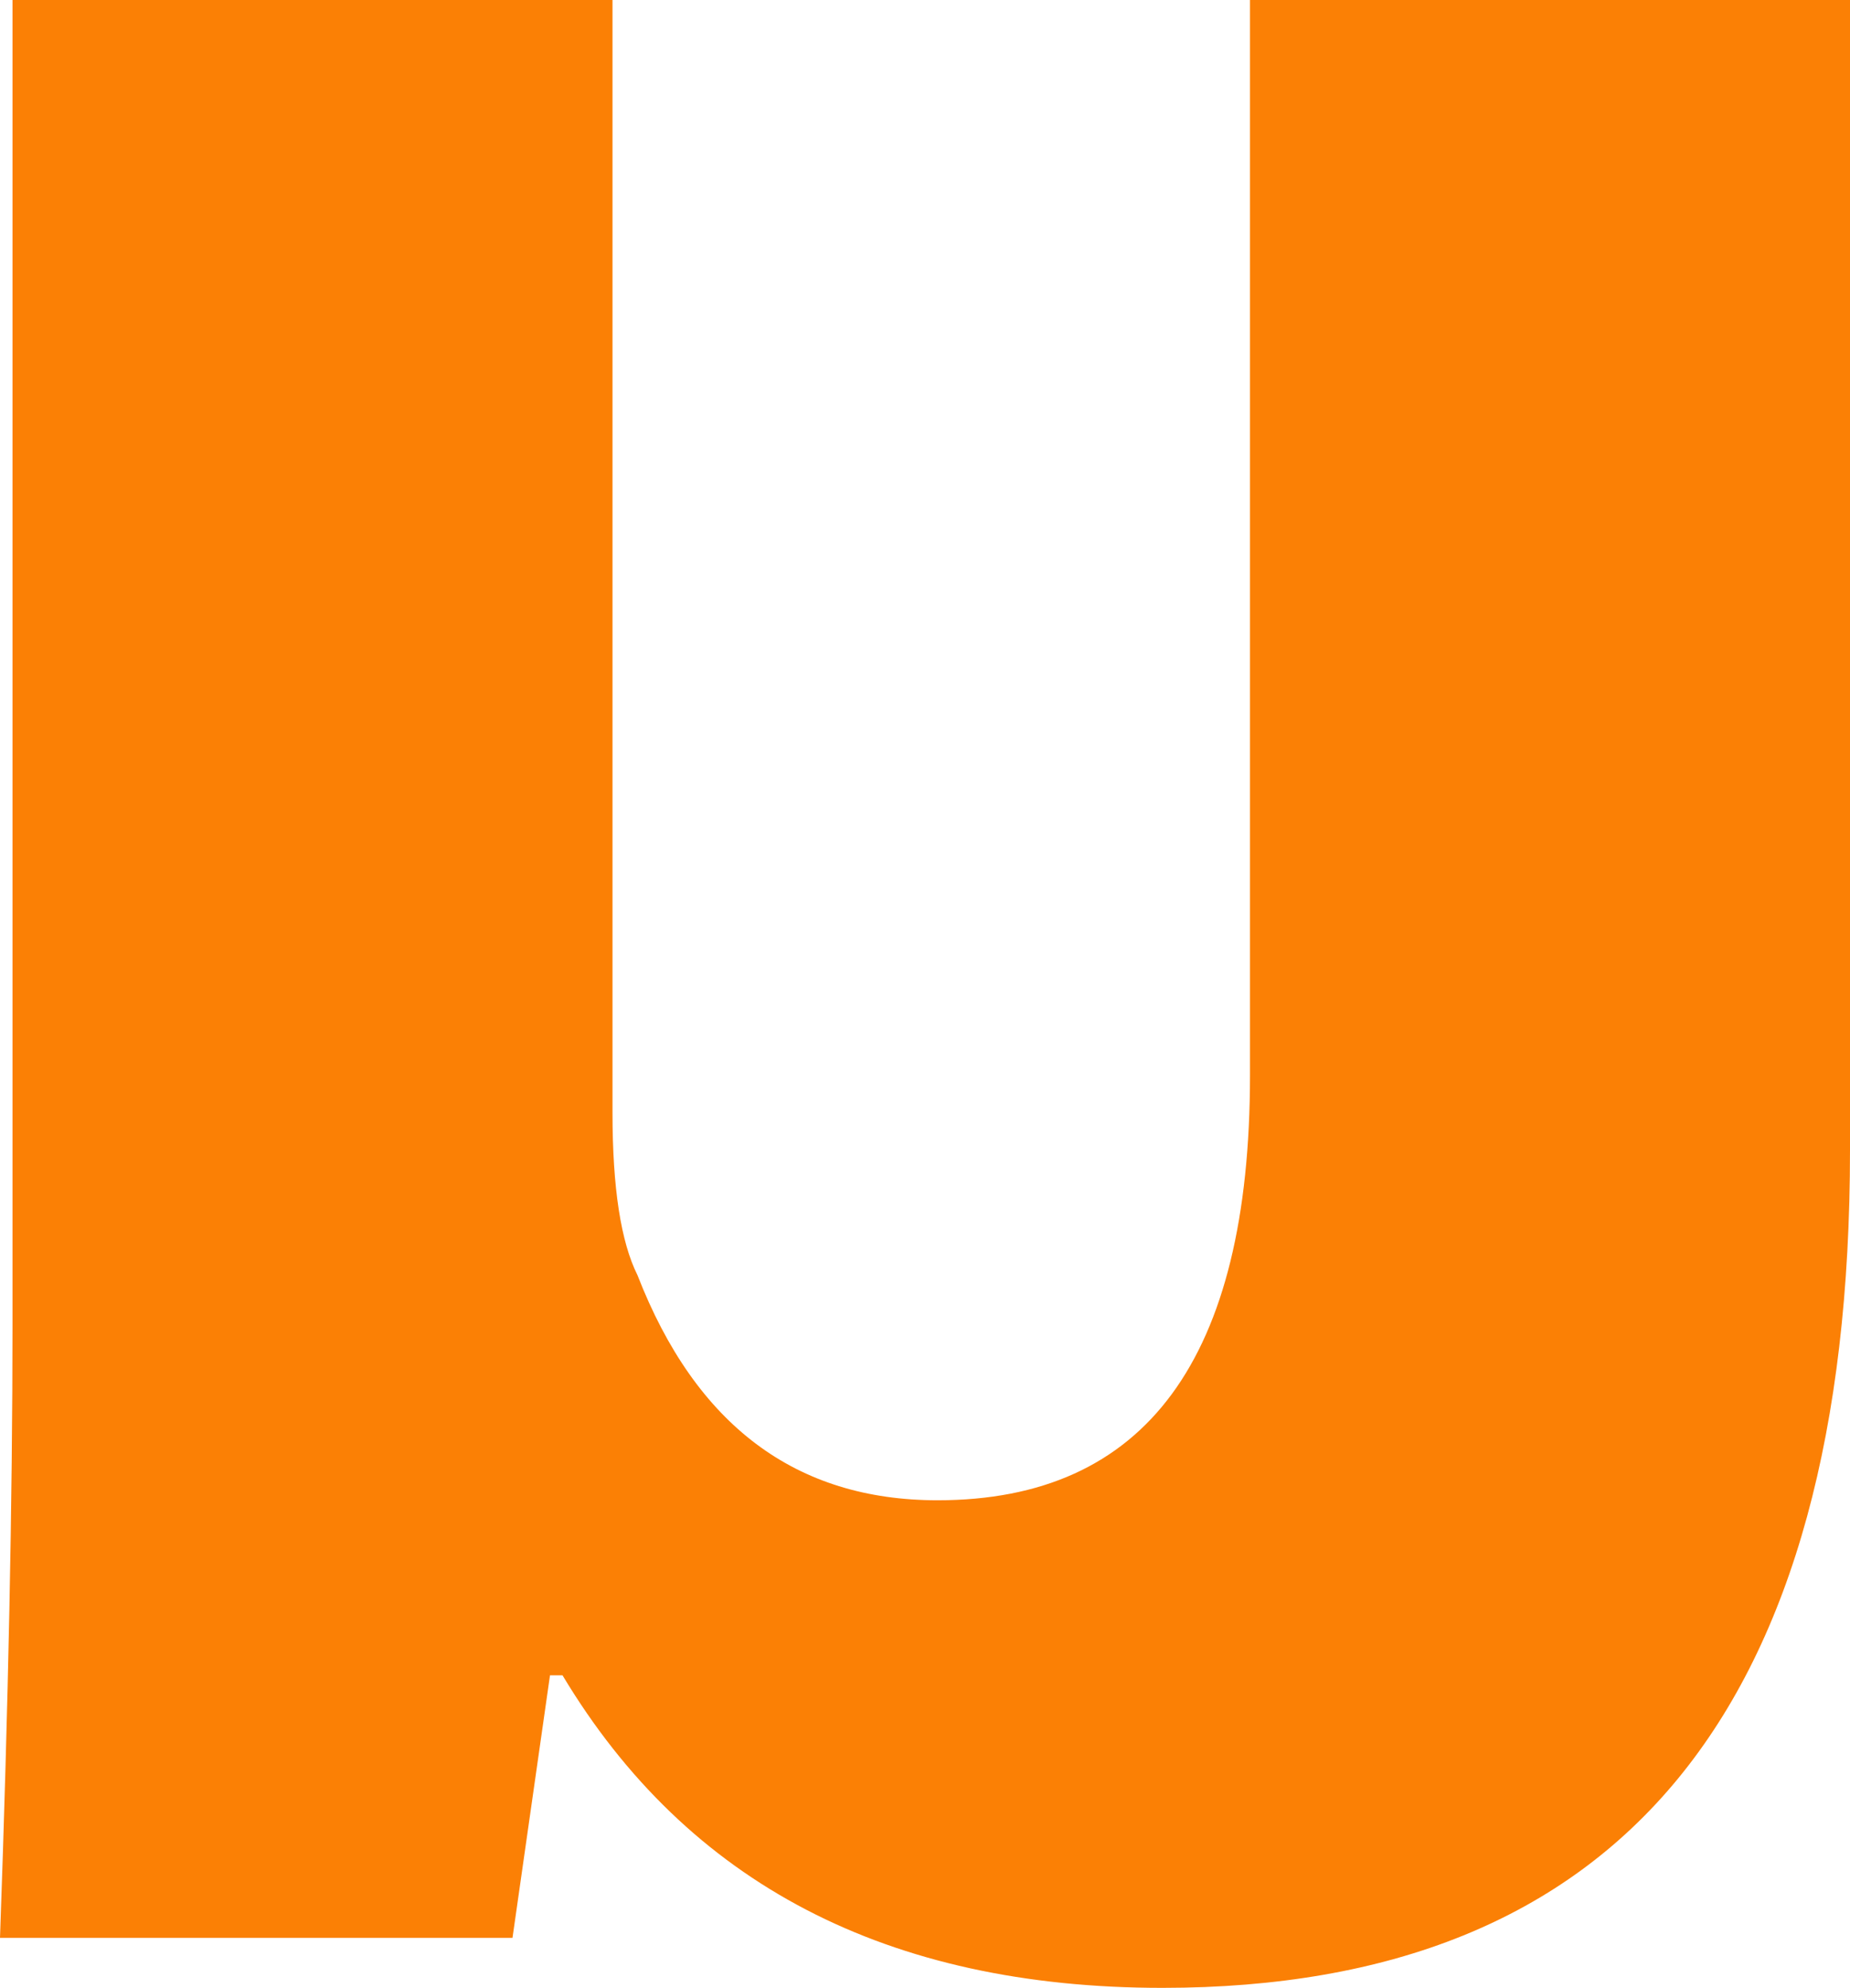 <?xml version="1.0" encoding="UTF-8" standalone="no"?>
<svg xmlns:xlink="http://www.w3.org/1999/xlink" height="7.95px" width="7.4px" xmlns="http://www.w3.org/2000/svg">
  <g transform="matrix(1.0, 0.0, 0.0, 1.0, -465.2, -27.45)">
    <path d="M465.25 32.75 Q465.25 33.8 465.2 35.2 L467.25 35.2 467.4 34.15 467.45 34.15 Q468.2 35.4 469.85 35.4 472.6 35.4 472.6 32.05 L472.6 27.45 470.2 27.45 470.2 31.75 Q470.2 33.45 468.95 33.45 468.1 33.45 467.75 32.55 467.65 32.35 467.65 31.9 L467.65 27.45 465.25 27.45 465.25 32.75" fill="#fb8005" fill-rule="evenodd" stroke="none"/>
  </g>
</svg>
